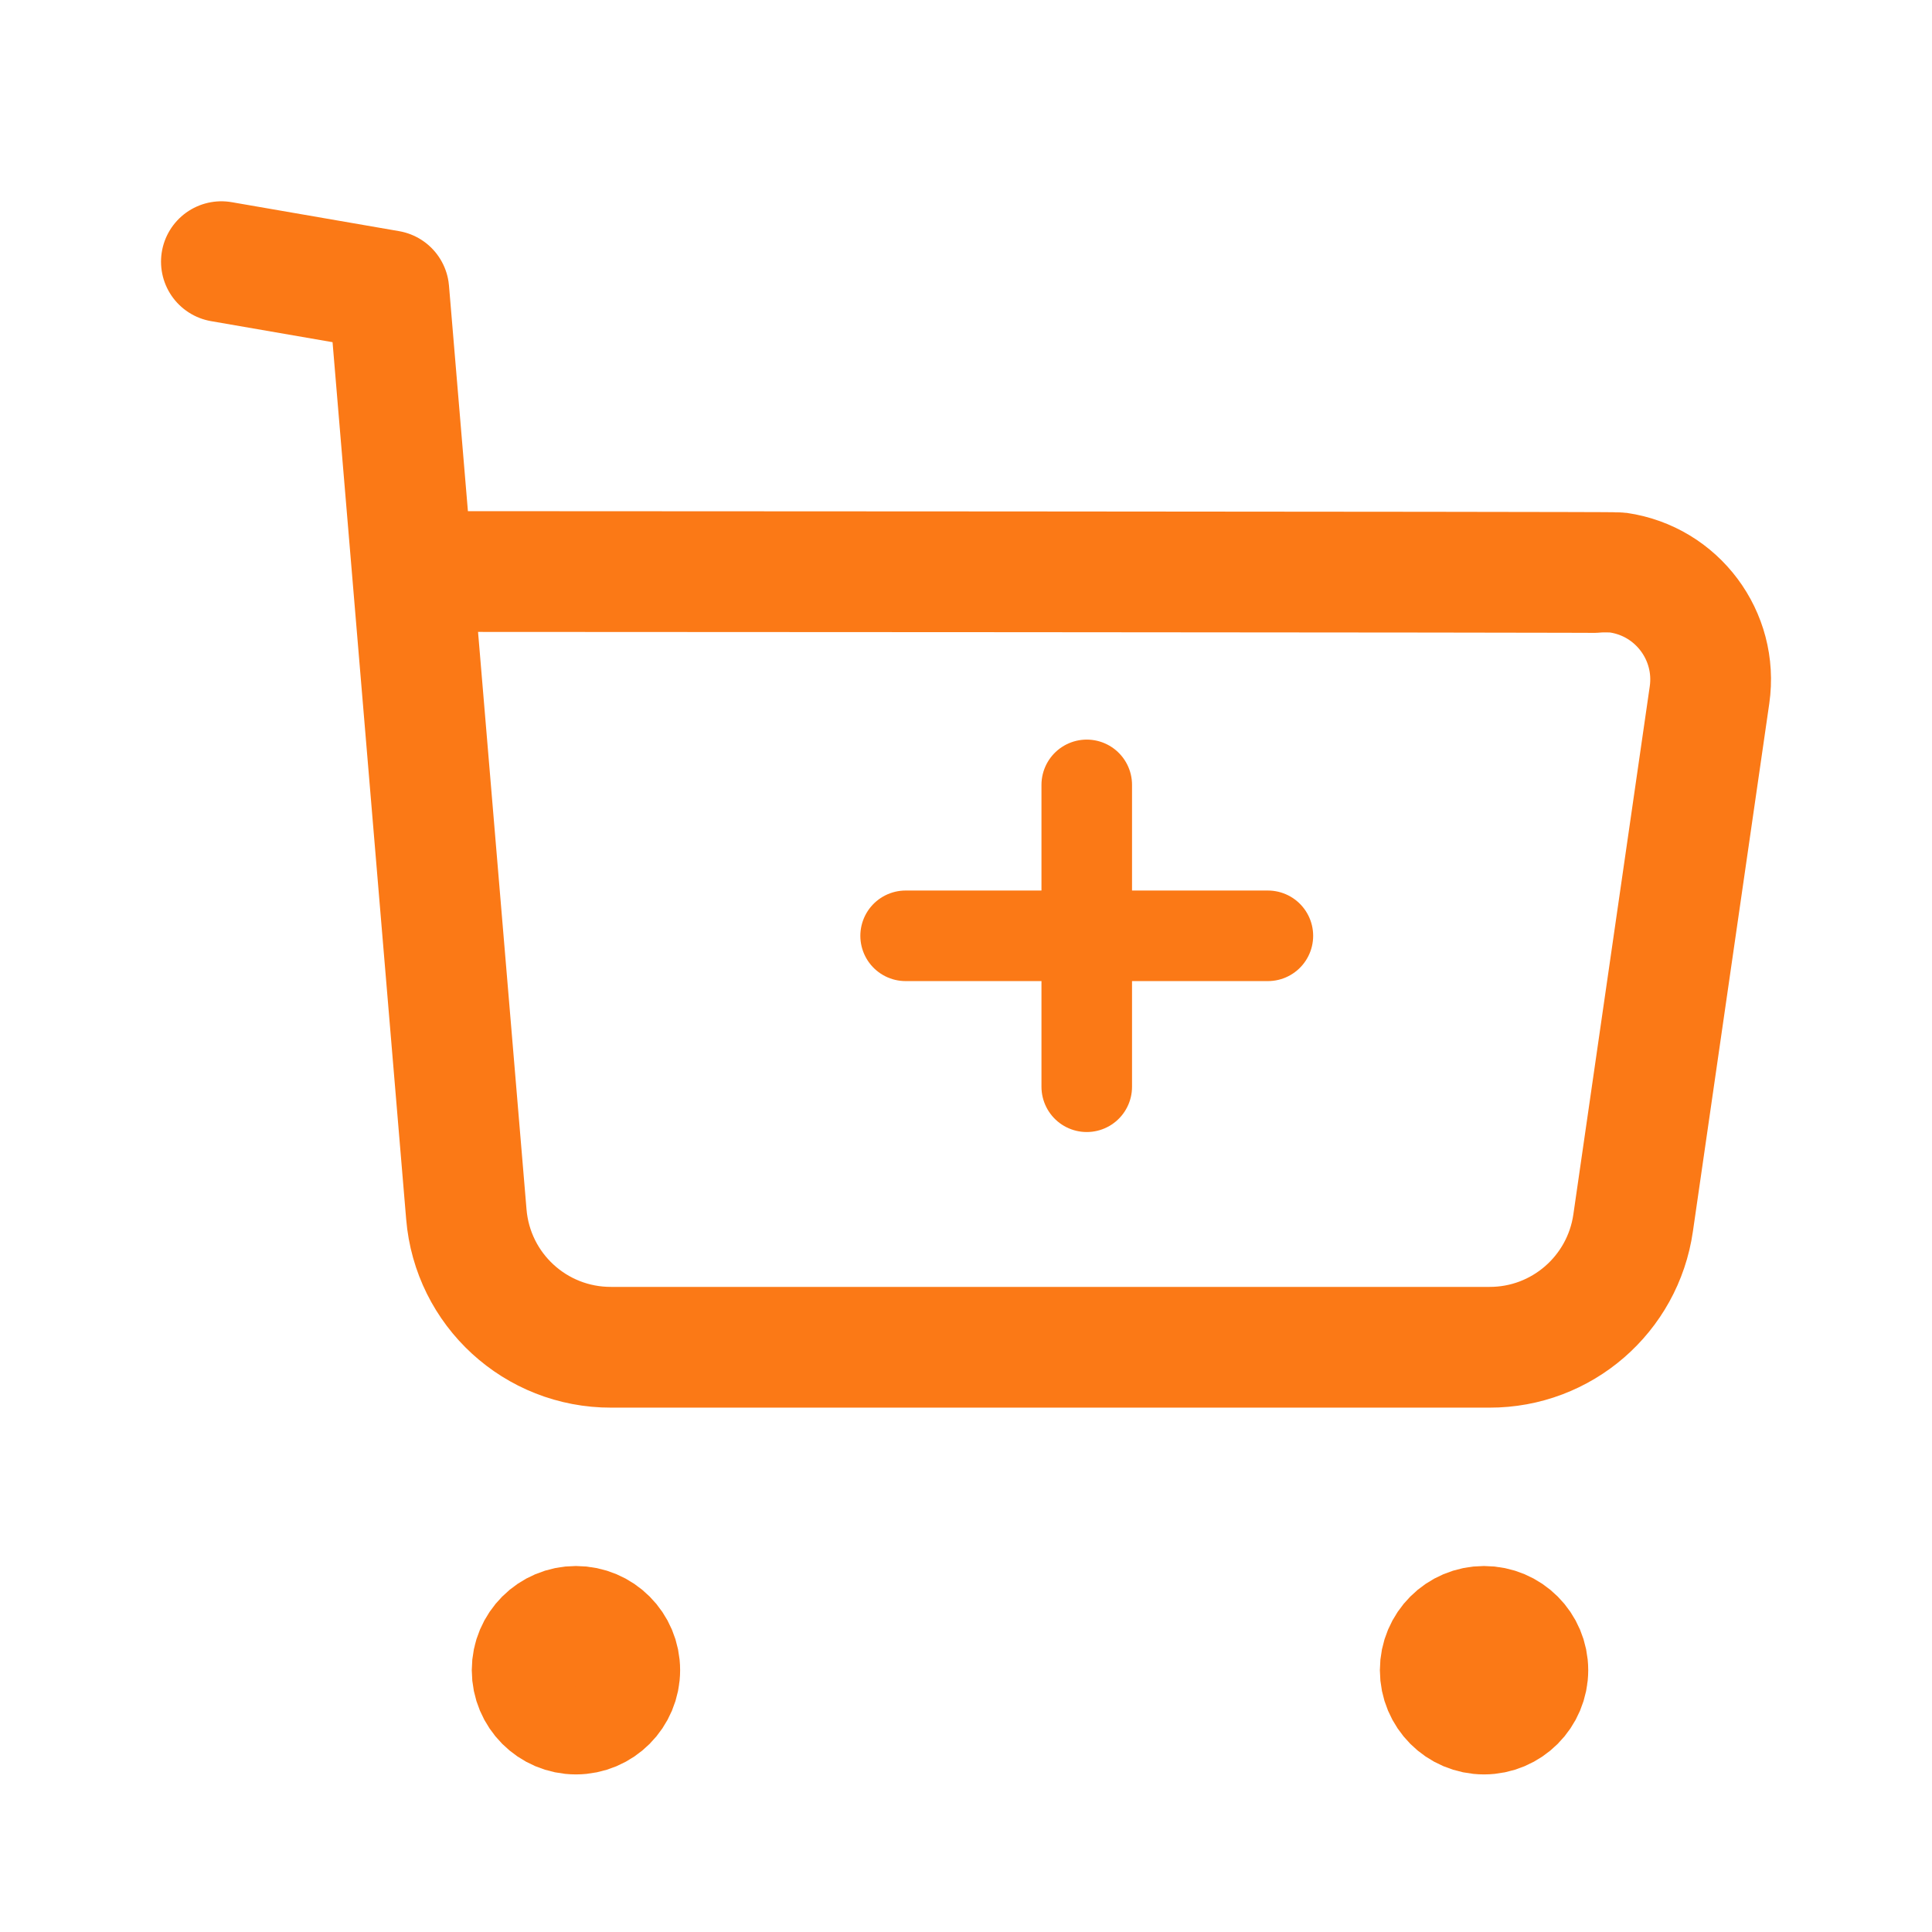 <svg width="32" height="32" viewBox="0 0 32 32" fill="none" xmlns="http://www.w3.org/2000/svg">
<path d="M3.667 4.334L6.44 4.814L7.724 20.111C7.827 21.361 8.871 22.319 10.124 22.315H24.67C25.866 22.318 26.88 21.438 27.05 20.254L28.315 11.51C28.456 10.533 27.778 9.626 26.802 9.485C26.716 9.473 6.886 9.466 6.886 9.466" stroke="#FB7916" stroke-width="2" stroke-linecap="round" stroke-linejoin="round"/>
<path d="M15 15.5H21" stroke="#FB7916" stroke-width="1.5" stroke-linecap="round" stroke-linejoin="round"/>
<path d="M18 13L18 18" stroke="#FB7916" stroke-width="1.5" stroke-linecap="round" stroke-linejoin="round"/>
<path fill-rule="evenodd" clip-rule="evenodd" d="M9.539 26.938C9.941 26.938 10.265 27.263 10.265 27.663C10.265 28.064 9.941 28.39 9.539 28.39C9.138 28.39 8.814 28.064 8.814 27.663C8.814 27.263 9.138 26.938 9.539 26.938Z" fill="#FB7916" stroke="#FB7916" stroke-width="2" stroke-linecap="round" stroke-linejoin="round"/>
<path fill-rule="evenodd" clip-rule="evenodd" d="M24.58 26.938C24.981 26.938 25.306 27.263 25.306 27.663C25.306 28.064 24.981 28.39 24.58 28.39C24.178 28.39 23.855 28.064 23.855 27.663C23.855 27.263 24.178 26.938 24.58 26.938Z" fill="#FB7916" stroke="#FB7916" stroke-width="2" stroke-linecap="round" stroke-linejoin="round"/>
</svg>
